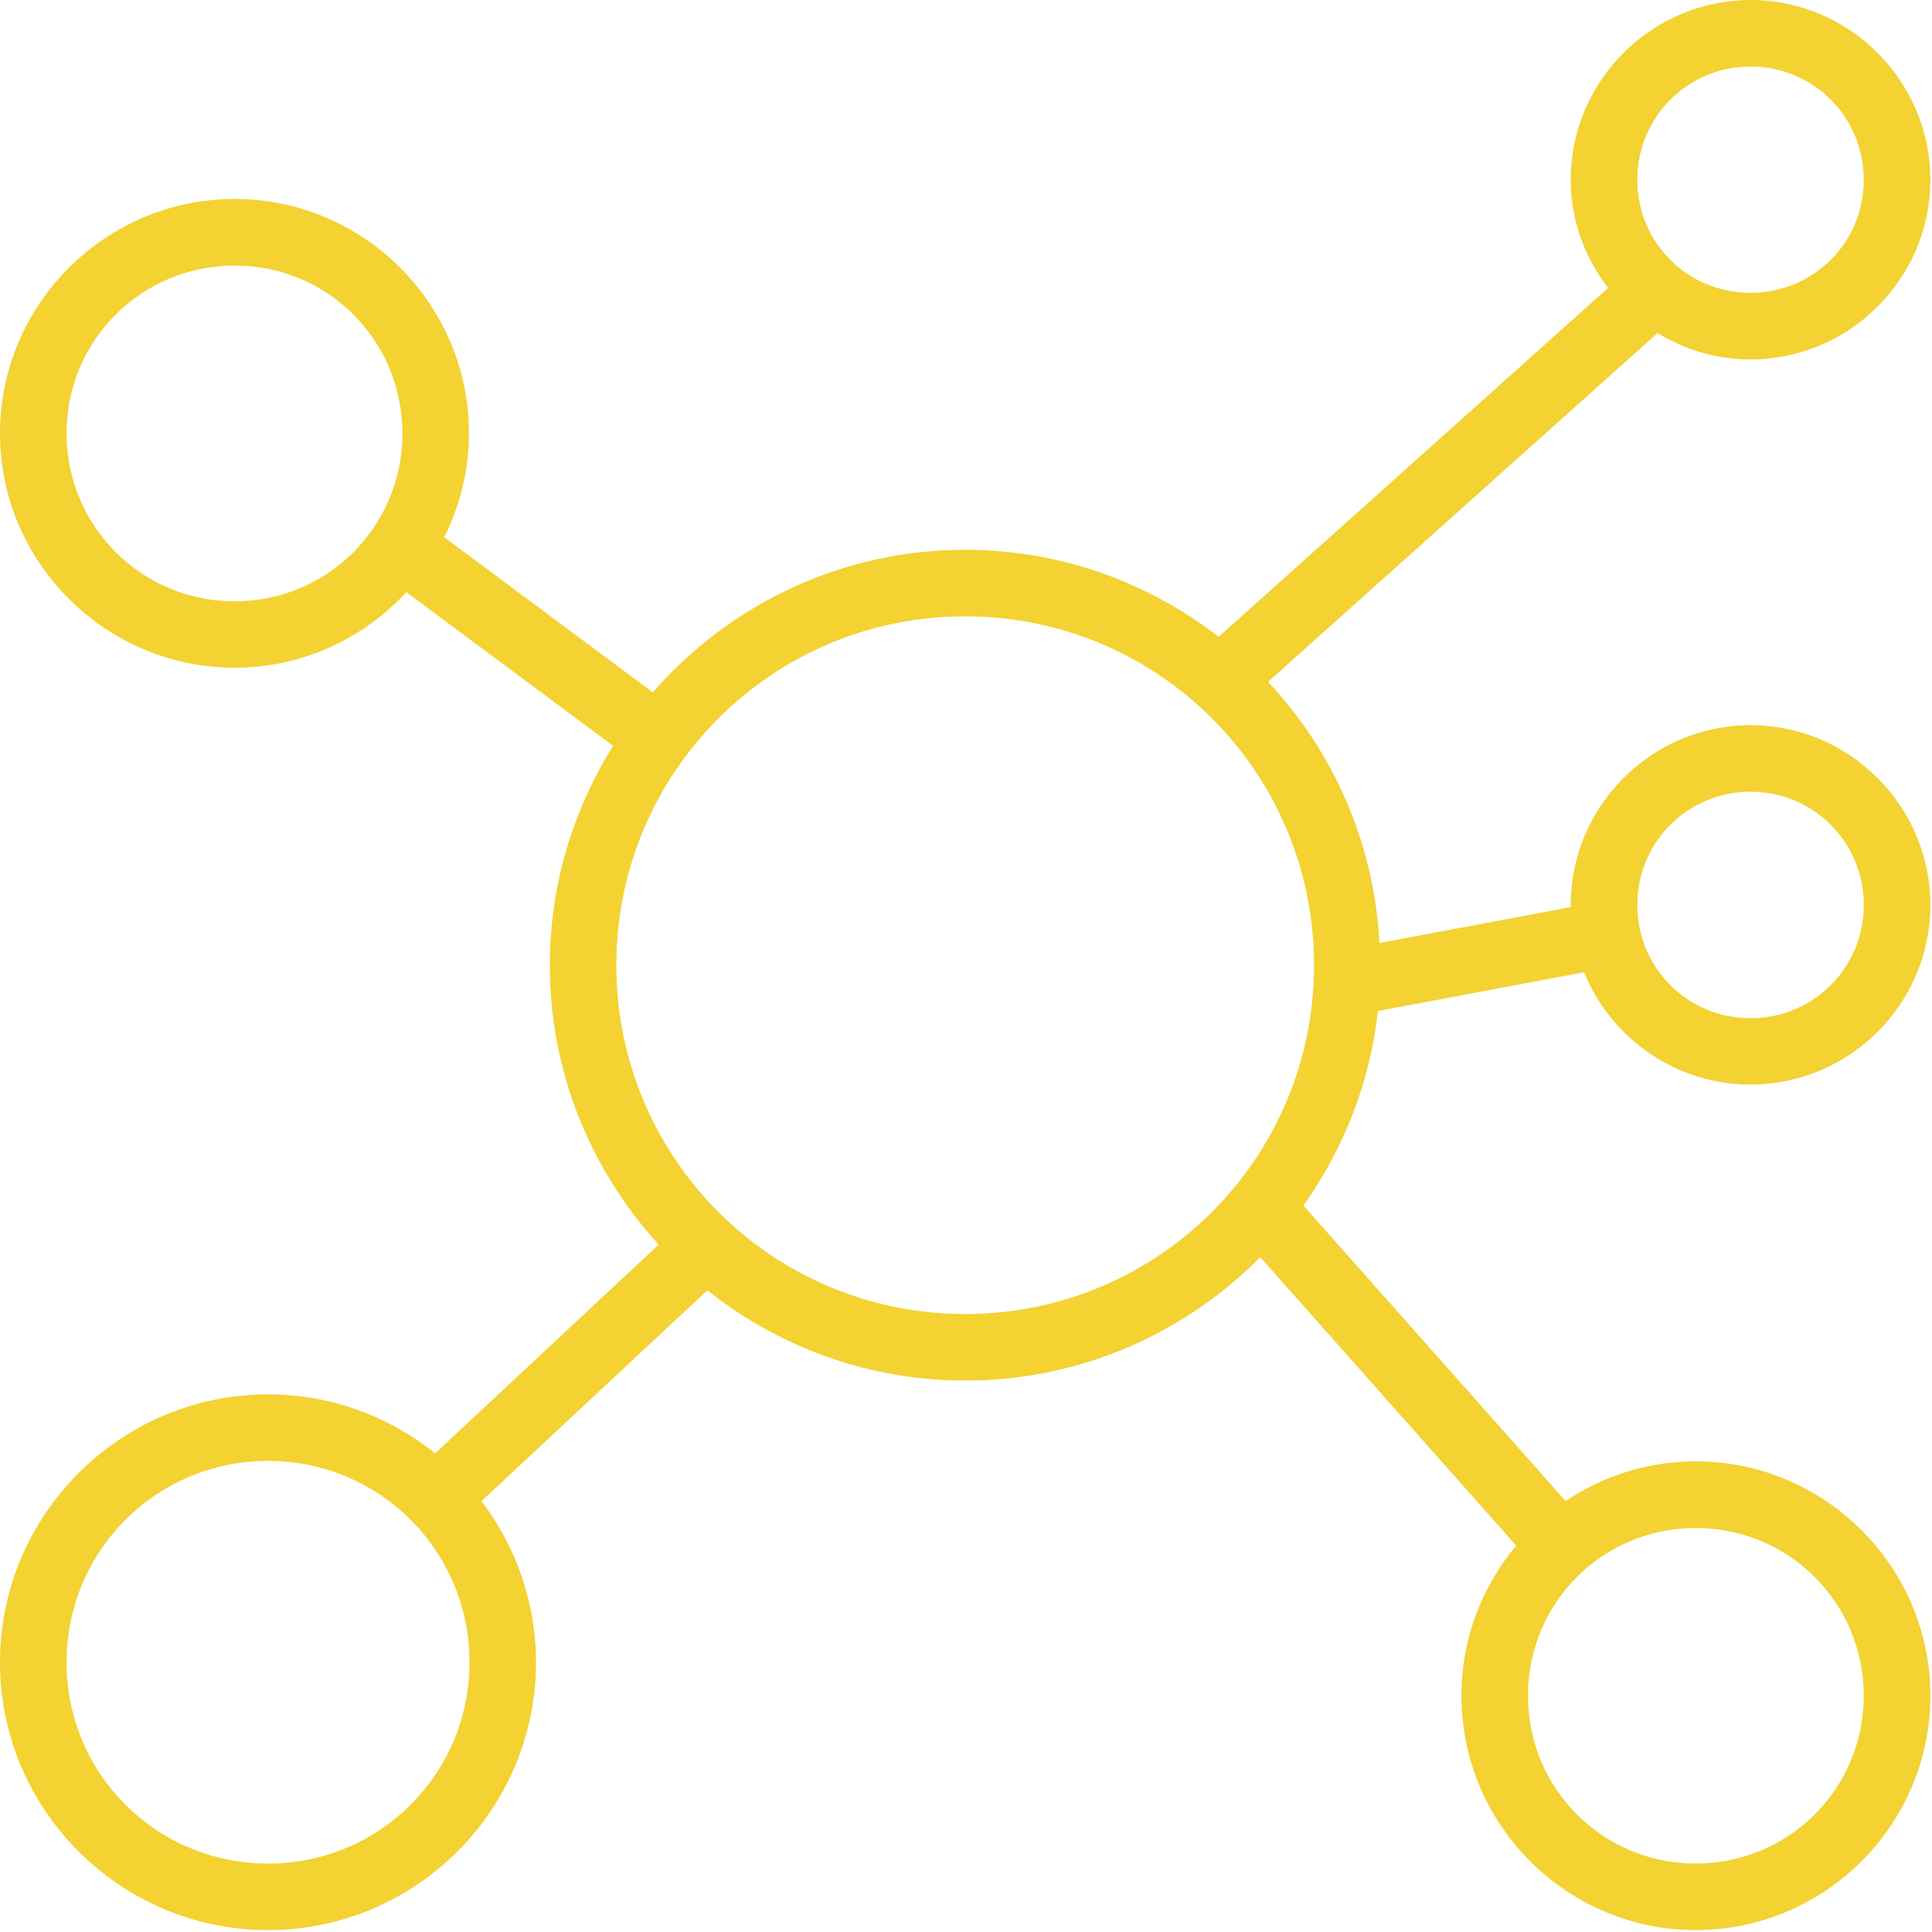 <?xml version="1.0" encoding="UTF-8"?> <svg xmlns="http://www.w3.org/2000/svg" width="508" height="508" viewBox="0 0 508 508" fill="none"> <path d="M460.287 3.05176e-05C434.295 3.05176e-05 412.998 21.297 412.998 47.289C412.998 57.996 416.76 67.769 422.826 75.711L320.436 167.449C301.971 153.156 278.885 144.562 253.788 144.562C221.038 144.562 191.675 159.124 171.636 182.039L116.812 141.266C120.929 133.012 123.308 123.758 123.308 113.938C123.308 80.004 95.632 52.313 61.699 52.313C27.766 52.313 0.004 80.008 0.004 113.938C0.004 147.872 27.766 175.563 61.699 175.563C79.527 175.563 95.582 167.879 106.851 155.704L161.214 196.106C150.73 212.872 144.566 232.602 144.566 253.786C144.566 282.087 155.48 307.829 173.207 327.255L114.418 382.15C102.348 372.474 87.082 366.63 70.48 366.63C31.679 366.63 0 398.29 0 437.091C0 475.892 31.68 507.501 70.48 507.501C109.281 507.501 140.941 475.892 140.941 437.091C140.941 421.185 135.558 406.529 126.601 394.708L185.988 339.267C204.636 354.087 228.176 363.005 253.785 363.005C284.101 363.005 311.562 350.571 331.375 330.552L398.676 406.396C389.699 417.107 384.27 430.869 384.27 445.873C384.27 479.807 411.946 507.498 445.879 507.498C479.812 507.498 507.574 479.803 507.574 445.873C507.574 411.939 479.812 384.248 445.879 384.248C433.234 384.248 421.465 388.111 411.664 394.689L342.707 316.982C353.238 302.212 360.219 284.763 362.309 265.834L416.5 255.65C423.551 272.923 440.547 285.181 460.285 285.181C486.277 285.181 507.574 263.954 507.574 237.962C507.574 211.97 486.277 190.673 460.285 190.673C434.293 190.673 412.996 211.97 412.996 237.962C412.996 238.161 413.027 238.325 413.027 238.509L362.715 247.958C361.309 221.462 350.469 197.478 333.422 179.274L435.822 87.586C442.975 91.938 451.338 94.508 460.279 94.508C486.271 94.508 507.568 73.281 507.568 47.289C507.568 21.297 486.271 0 460.279 0L460.287 3.05176e-05ZM460.287 17.5C476.822 17.5 490.057 30.754 490.057 47.289C490.057 63.824 476.823 76.992 460.287 76.992C443.751 76.992 430.517 63.824 430.517 47.289C430.517 30.754 443.751 17.5 460.287 17.5ZM61.697 69.828C86.174 69.828 105.806 89.461 105.806 113.937C105.806 138.413 86.173 158.113 61.697 158.113C37.22 158.113 17.502 138.41 17.502 113.937C17.502 89.46 37.221 69.828 61.697 69.828ZM253.787 162.062C304.545 162.062 345.51 203.027 345.51 253.785C345.51 304.543 304.545 345.508 253.787 345.508C203.029 345.508 162.064 304.543 162.064 253.785C162.064 203.027 203.029 162.062 253.787 162.062ZM460.287 208.171C476.822 208.171 490.057 221.425 490.057 237.96C490.057 254.495 476.823 267.73 460.287 267.73C443.751 267.73 430.517 254.496 430.517 237.96C430.517 221.425 443.751 208.171 460.287 208.171ZM70.487 384.131C99.831 384.131 123.448 407.752 123.448 437.092C123.448 466.432 99.827 490.002 70.487 490.002C41.143 490.002 17.507 466.436 17.507 437.092C17.507 407.748 41.144 384.131 70.487 384.131ZM445.877 401.768C470.35 401.768 490.053 421.401 490.053 445.877C490.053 470.353 470.35 490.002 445.877 490.002C421.4 490.002 401.768 470.35 401.768 445.877C401.768 421.4 421.401 401.768 445.877 401.768Z" fill="#F3D232"></path> </svg> 
